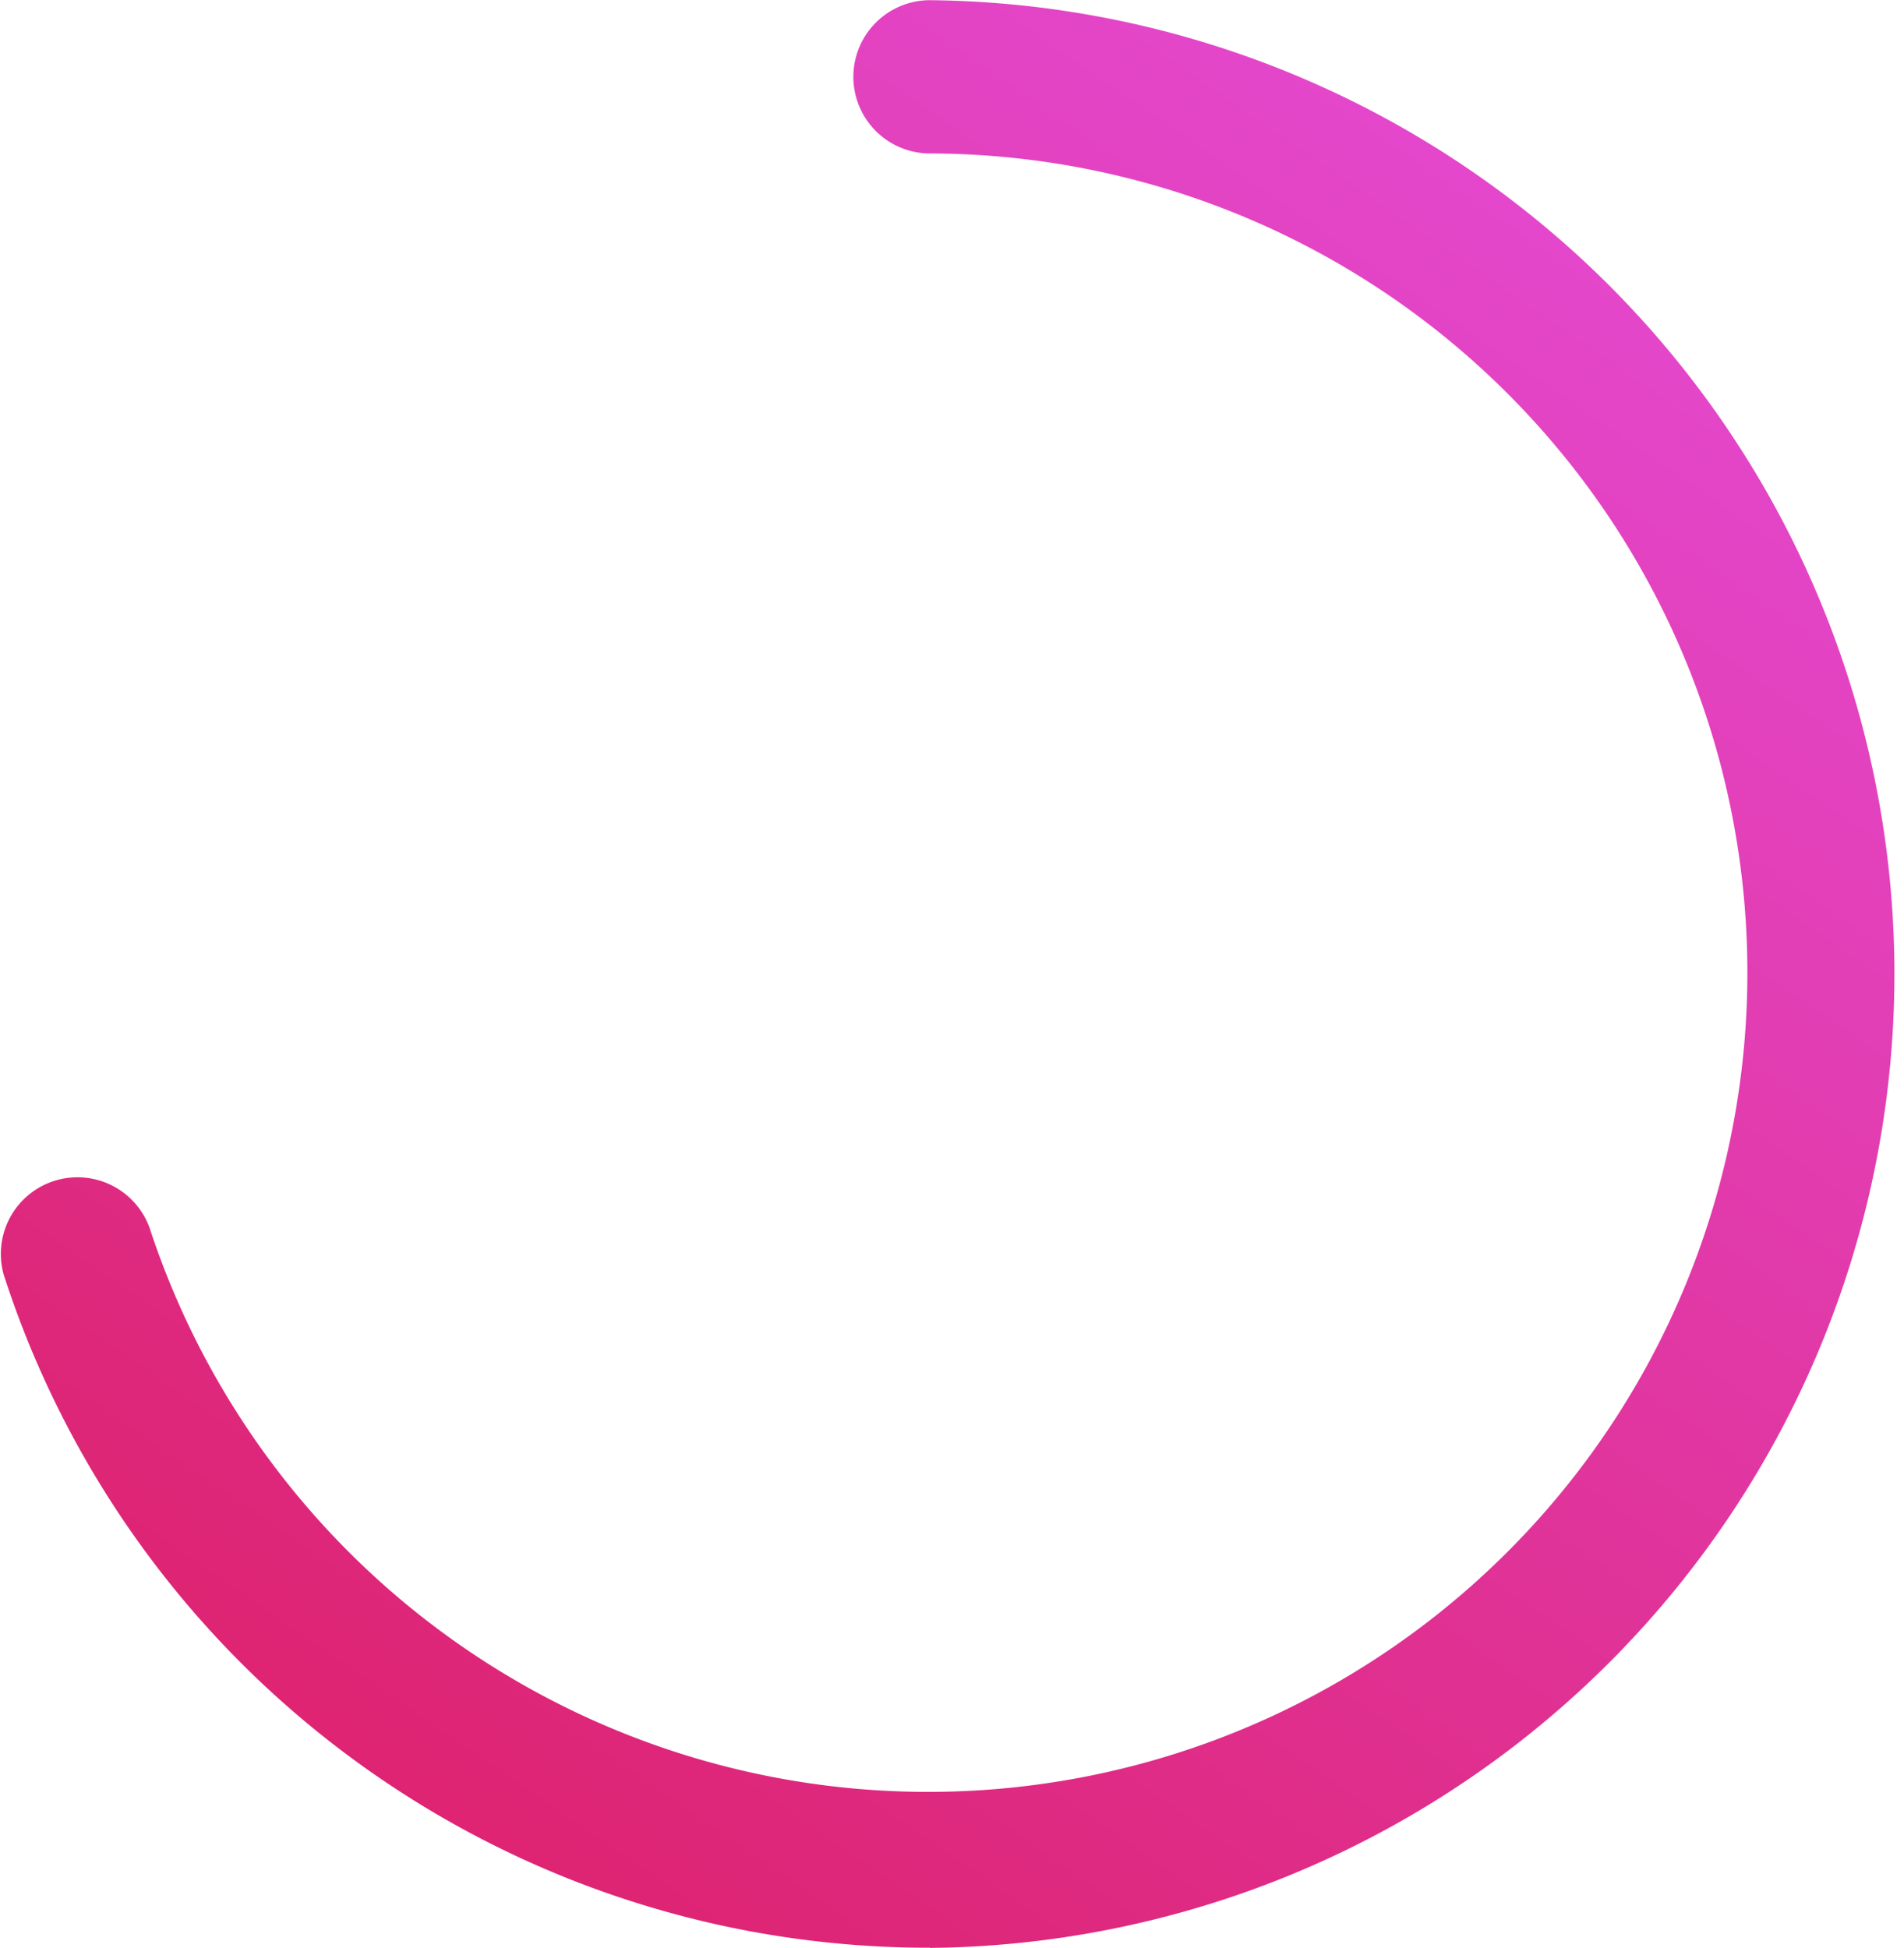 <svg id="Layer_1" data-name="Layer 1" xmlns="http://www.w3.org/2000/svg" xmlns:xlink="http://www.w3.org/1999/xlink" viewBox="0 0 201.72 206.37"><defs><style>.cls-1{fill:url(#linear-gradient);}</style><linearGradient id="linear-gradient" x1="1158.08" y1="1455.99" x2="949.35" y2="1759.84" gradientUnits="userSpaceOnUse"><stop offset="0.03" stop-color="#e653ea"/><stop offset="1" stop-color="#db164f"/></linearGradient></defs><path class="cls-1" d="M1038.34,1700.76a102.92,102.92,0,0,1-98.13-71.29,8.12,8.12,0,0,1,15.44-5,86.8,86.8,0,1,0,82.69-113.82,8.12,8.12,0,1,1,0-16.24,103.19,103.19,0,0,1,0,206.37Z" transform="translate(-939.81 -1494.39)"/></svg>